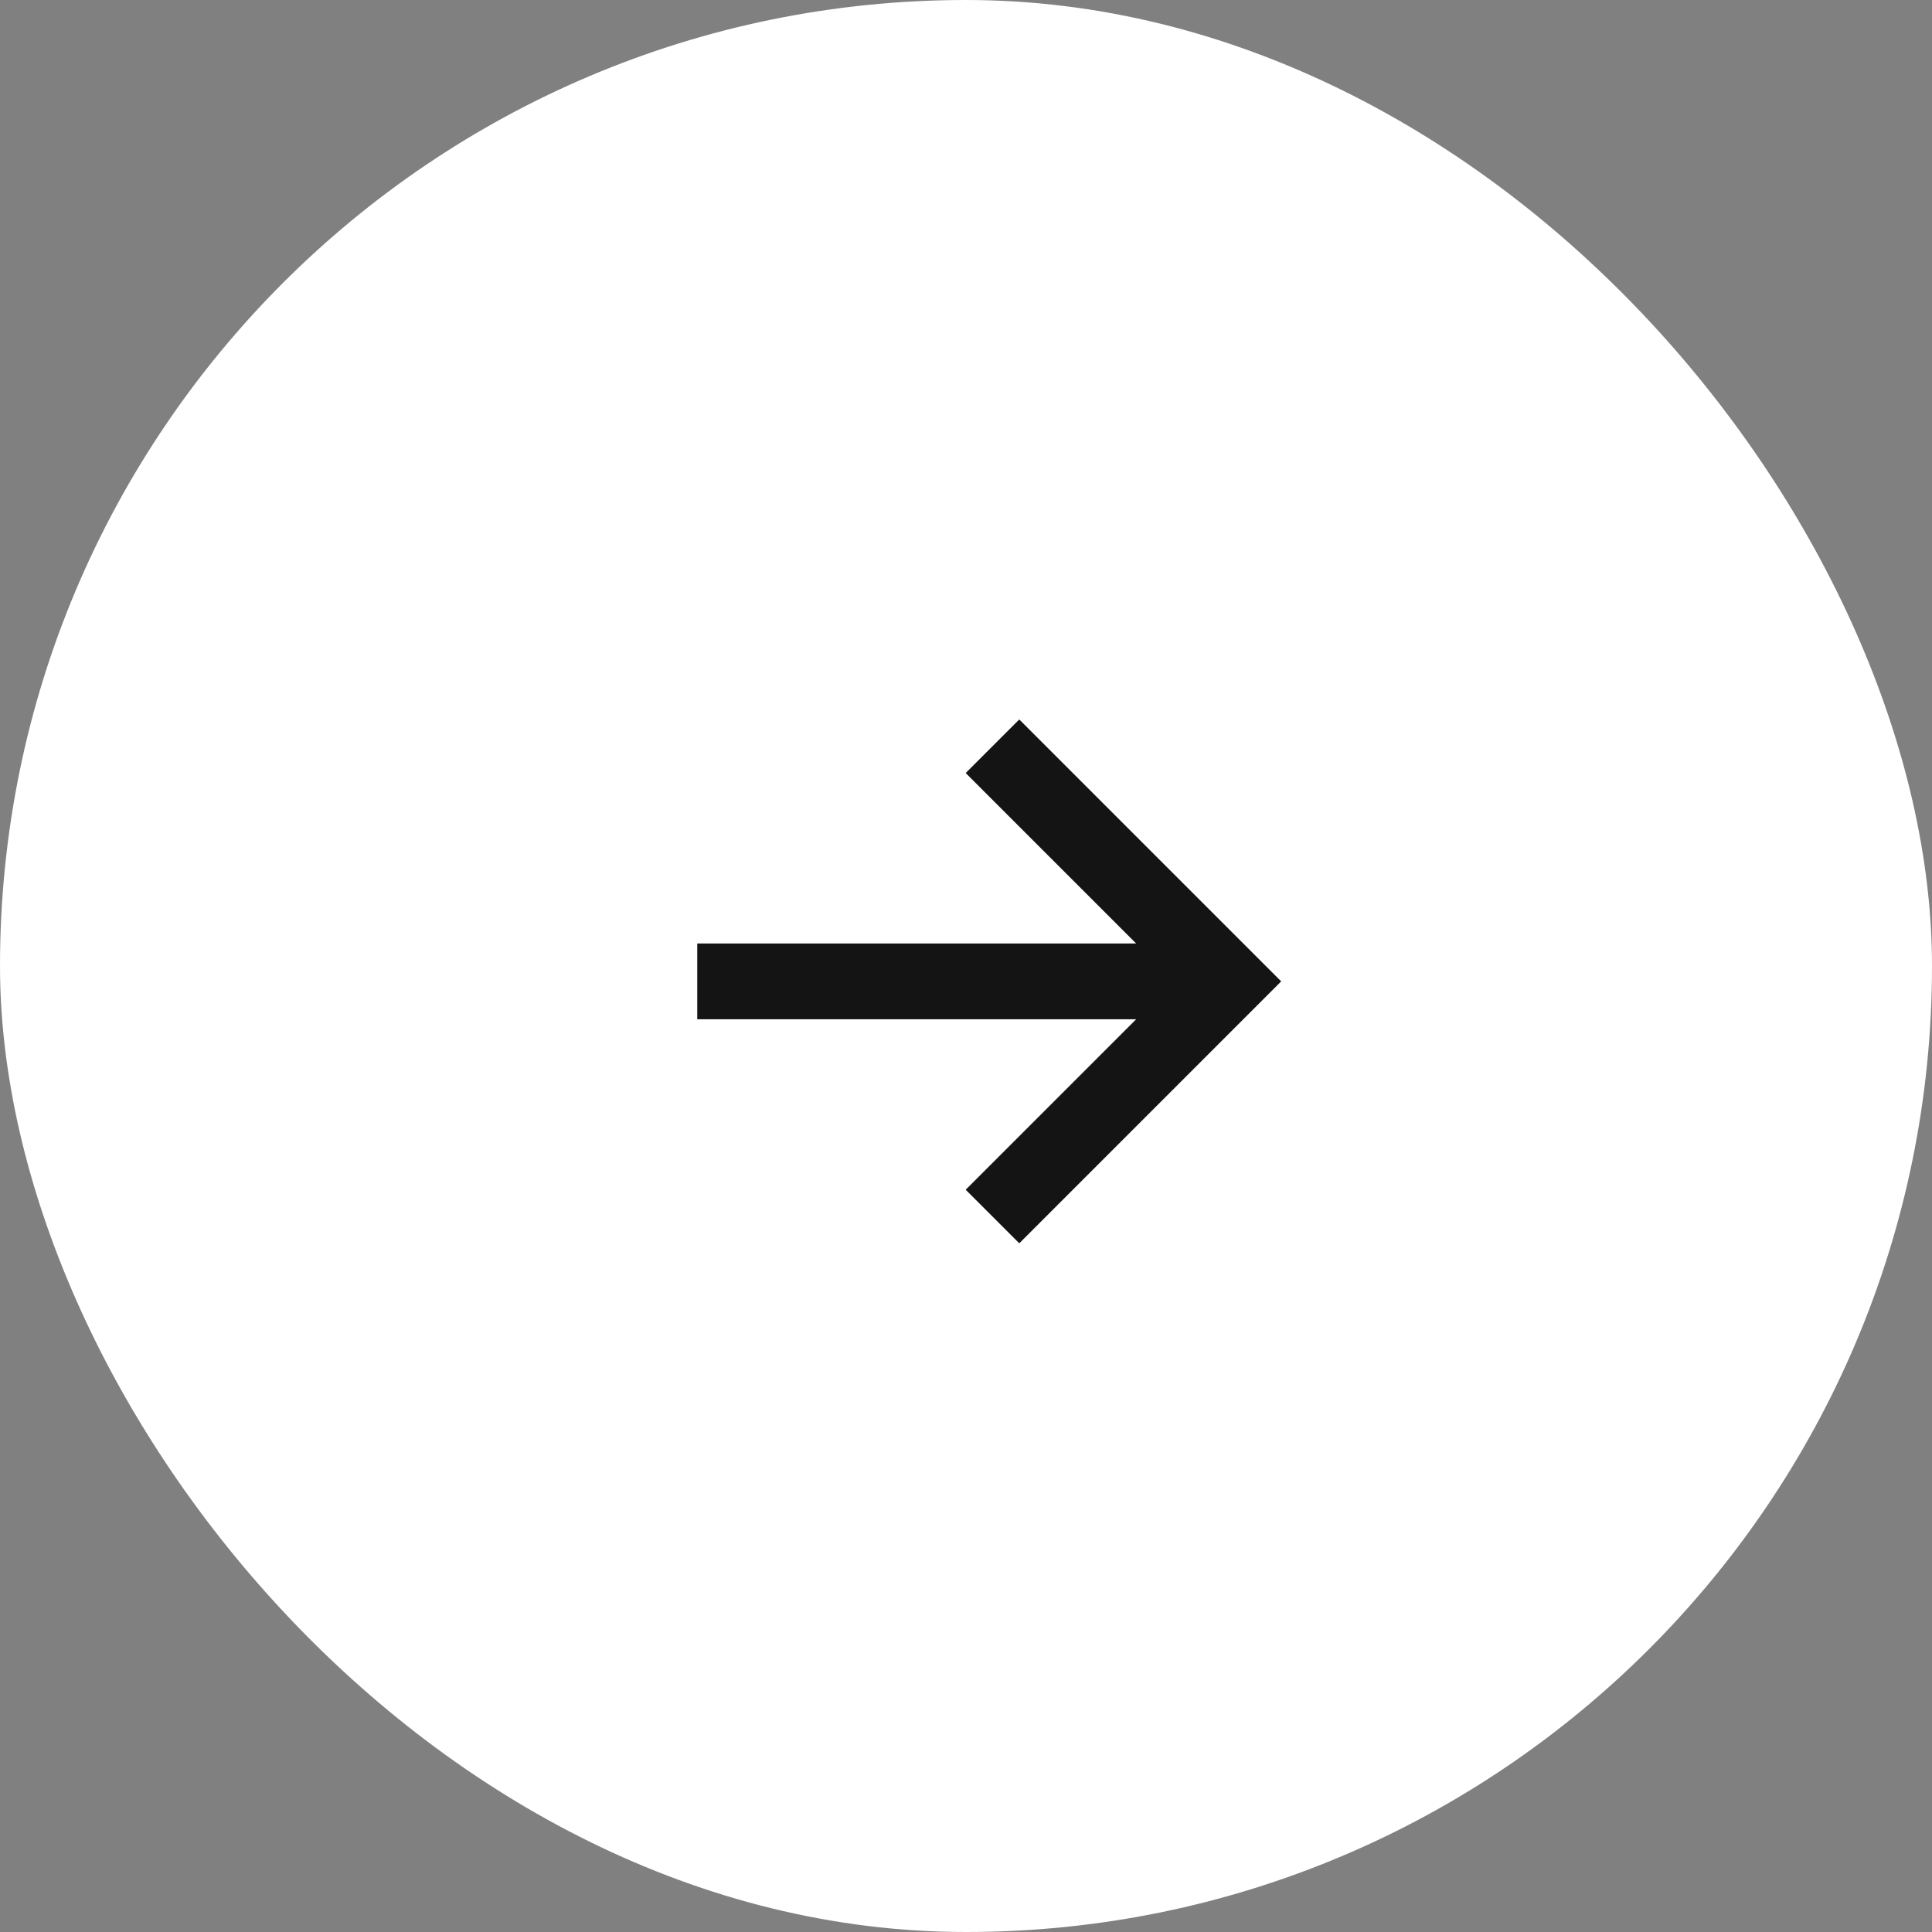 <?xml version="1.0" encoding="UTF-8"?> <svg xmlns="http://www.w3.org/2000/svg" width="51" height="51" viewBox="0 0 51 51" fill="none"><rect x="0" y="0" width="51" height="51" fill="#808080" stroke="none"/><rect width="51" height="51" rx="25.5" fill="white"></rect><path d="M18.406 24.906H29.992L25.492 20.406L26.906 18.992L33.82 25.906L26.906 32.82L25.492 31.406L29.992 26.906H18.406V24.906Z" fill="#151414"></path></svg> 